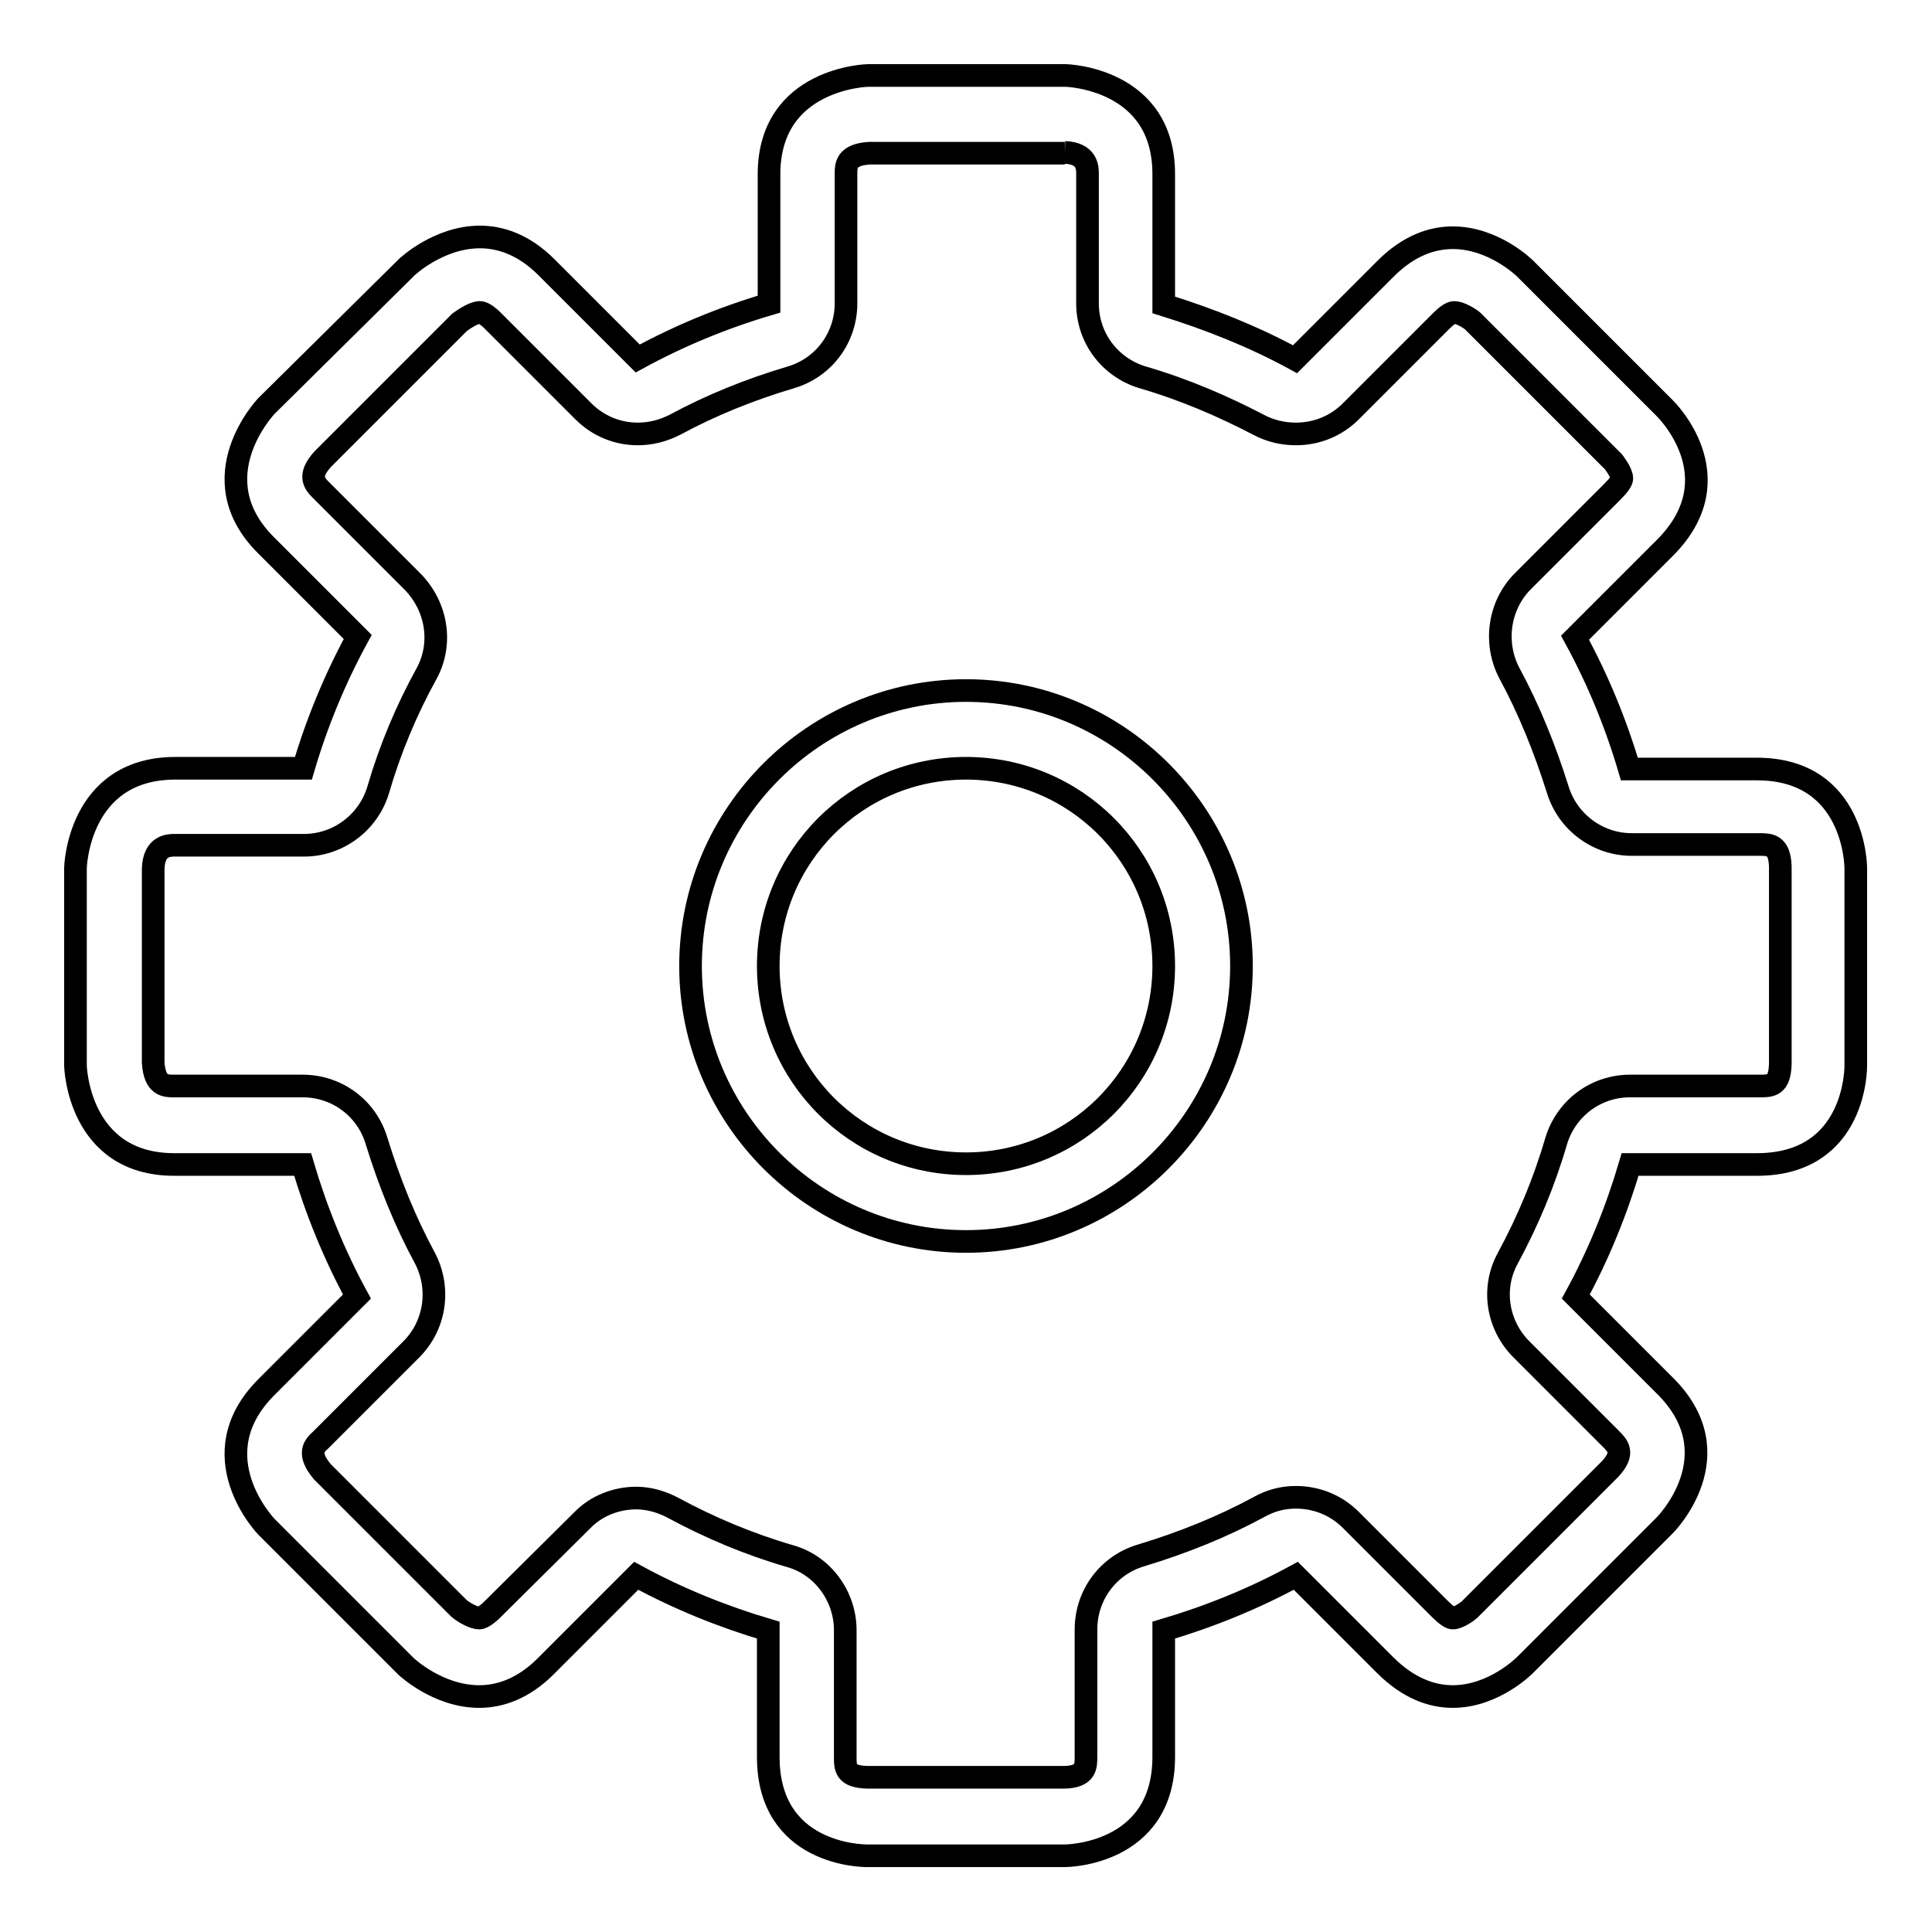 <?xml version="1.0" encoding="utf-8"?>
<!-- Svg Vector Icons : http://www.onlinewebfonts.com/icon -->
<!DOCTYPE svg PUBLIC "-//W3C//DTD SVG 1.1//EN" "http://www.w3.org/Graphics/SVG/1.1/DTD/svg11.dtd">
<svg version="1.1" xmlns="http://www.w3.org/2000/svg" xmlns:xlink="http://www.w3.org/1999/xlink" x="0px" y="0px" viewBox="0 0 256 256" enable-background="new 0 0 256 256" xml:space="preserve">
<g><g><path stroke-width="3" fill-opacity="0" stroke="#000000"  d="M141.1,20.2c3,0.1,3,2.1,3,2.8v17.2c0,4.6,3,8.5,7.3,9.8c5.5,1.6,10.6,3.8,15.4,6.3c1.5,0.8,3.2,1.2,4.9,1.2c2.7,0,5.3-1,7.3-3l6.3-6.3l5.7-5.7c0.7-0.7,1.3-1.1,1.7-1.1c0.7,0,1.9,0.7,2.4,1.1l18.7,18.7c0,0,1.1,1.4,1.1,2.2c0,0.3-0.4,0.9-1.2,1.7l-2.3,2.3l-9.6,9.6c-3.2,3.2-3.9,8.2-1.8,12.2c2.6,4.8,4.7,10,6.4,15.4c1.3,4.3,5.3,7.3,9.8,7.3h16.9c1.4,0,2.7,0,2.8,2.9v26.2c-0.1,2.9-1.2,2.9-2.8,2.9H216c-4.6,0-8.5,3-9.8,7.3c-1.6,5.5-3.8,10.7-6.4,15.5c-2.2,4-1.4,8.9,1.8,12.1l6.2,6.2l5.6,5.6c1,1,1.9,1.9,0,4l-18.7,18.7c-0.1,0.1-1.4,1.1-2.2,1.1c-0.3,0-0.9-0.4-1.7-1.2l-5.6-5.6l-6.2-6.2c-2-2-4.6-3-7.3-3c-1.7,0-3.3,0.4-4.9,1.3c-4.8,2.6-10,4.7-15.6,6.4c-4.4,1.3-7.3,5.3-7.3,9.8v16.8c0,1.4,0,2.7-2.8,2.8h-26.2c-2.9-0.1-2.9-1.2-2.9-2.8v-16.7c0-4.5-3-8.6-7.3-9.8c-5.5-1.6-10.7-3.8-15.5-6.4c-1.5-0.8-3.2-1.3-4.9-1.3c-2.6,0-5.3,1-7.2,3l-12,11.9c-0.2,0.2-1.1,1-1.6,1c-0.7,0-2-0.7-2.7-1.3l-18.1-18.1c-2-2.4-1.1-3.4-0.2-4.2l11.7-11.7l0.3-0.3c3.2-3.2,3.9-8.1,1.8-12.1c-2.6-4.8-4.7-10-6.4-15.5c-1.3-4.4-5.3-7.3-9.8-7.3H23.1c-1.2,0-2.6,0-2.8-3.1v-25.7c0.1-3.1,2.1-3.1,2.9-3.1h17.1c4.5,0,8.5-3,9.8-7.3c1.6-5.5,3.8-10.7,6.4-15.4c2.2-4,1.4-8.9-1.8-12.2c-5.7-5.7-10-10-12.1-12.1c-0.9-0.9-1.9-1.9,0.2-4.2l18.1-18.1c0.7-0.5,1.9-1.3,2.7-1.3c0.5,0,1.3,0.7,1.6,1l12.1,12.1c2,2,4.6,3,7.2,3c1.7,0,3.3-0.4,4.9-1.2c4.8-2.6,10-4.7,15.4-6.3c4.4-1.3,7.3-5.3,7.3-9.8V23.1c0-1.2,0-2.6,3.1-2.8H141.1 M141.2,10H115c0,0-13.1,0.3-13.1,13.1c0,3,0,9.1,0,17.2c-6.1,1.8-11.9,4.2-17.4,7.2c-5.7-5.7-10-10-12.1-12.1c-3-3-6.1-4-8.8-4c-5.5,0-9.7,4-9.7,4L35.3,53.8c0,0-9.1,9.5,0,18.5c2.1,2.1,6.4,6.4,12.1,12.1c-3,5.5-5.4,11.3-7.2,17.4c-8.1,0-14.1,0-17.1,0C10.3,101.9,10,115,10,115v26.2c0,0,0.3,13.1,13.1,13.1c3,0,9,0,17,0c1.8,6.1,4.2,12,7.2,17.5c-5.7,5.7-9.9,9.9-12,12c-9.1,9.1,0,18.5,0,18.5l18.5,18.5c0,0,4.2,4,9.7,4c2.7,0,5.8-1,8.8-4c2.1-2.1,6.3-6.3,12-12c5.5,3,11.4,5.4,17.5,7.2c0,8.6,0,14.7,0,16.8c0,12.9,12.3,13.1,13.1,13.1c0,0,0,0,0,0h26.2c0,0,13.1,0,13.1-13.1c0-2,0-8,0-16.8c6.1-1.8,12-4.2,17.5-7.2c6.1,6.1,10.4,10.4,11.8,11.8c3.1,3.1,6.2,4.2,9,4.2c5.5,0,9.6-4.2,9.6-4.2l18.5-18.5c0,0,9.3-9.3,0-18.5c-1.4-1.4-5.7-5.7-11.8-11.8c3-5.5,5.4-11.4,7.2-17.5c8.7,0,14.8,0,16.8,0c13.3,0,13.1-13.1,13.1-13.1V115c0,0,0-13.1-13.1-13.1c-2,0-8.1,0-16.9,0c-1.8-6.1-4.2-11.9-7.2-17.4c6.2-6.2,10.5-10.5,11.9-11.9c9.4-9.4,0-18.5,0-18.5l-18.5-18.5c0,0-4.1-4.1-9.6-4.1c-2.7,0-5.8,1-8.9,4.1c-1.4,1.4-5.8,5.8-12,12c-5.5-3-11.3-5.3-17.4-7.2c0-8.1,0-14.2,0-17.2C154.3,10.3,141.2,10,141.2,10L141.2,10z"/><path stroke-width="3" fill-opacity="0" stroke="#000000"  d="M128,101.8c14.5,0,26.2,11.7,26.2,26.2c0,14.5-11.7,26.2-26.2,26.2c-14.5,0-26.2-11.7-26.2-26.2C101.8,113.5,113.5,101.8,128,101.8 M128,91.5c-20.1,0-36.5,16.4-36.5,36.5c0,20.1,16.4,36.5,36.5,36.5c20.1,0,36.5-16.4,36.5-36.5C164.5,107.9,148.1,91.5,128,91.5L128,91.5z"/></g></g>
</svg>